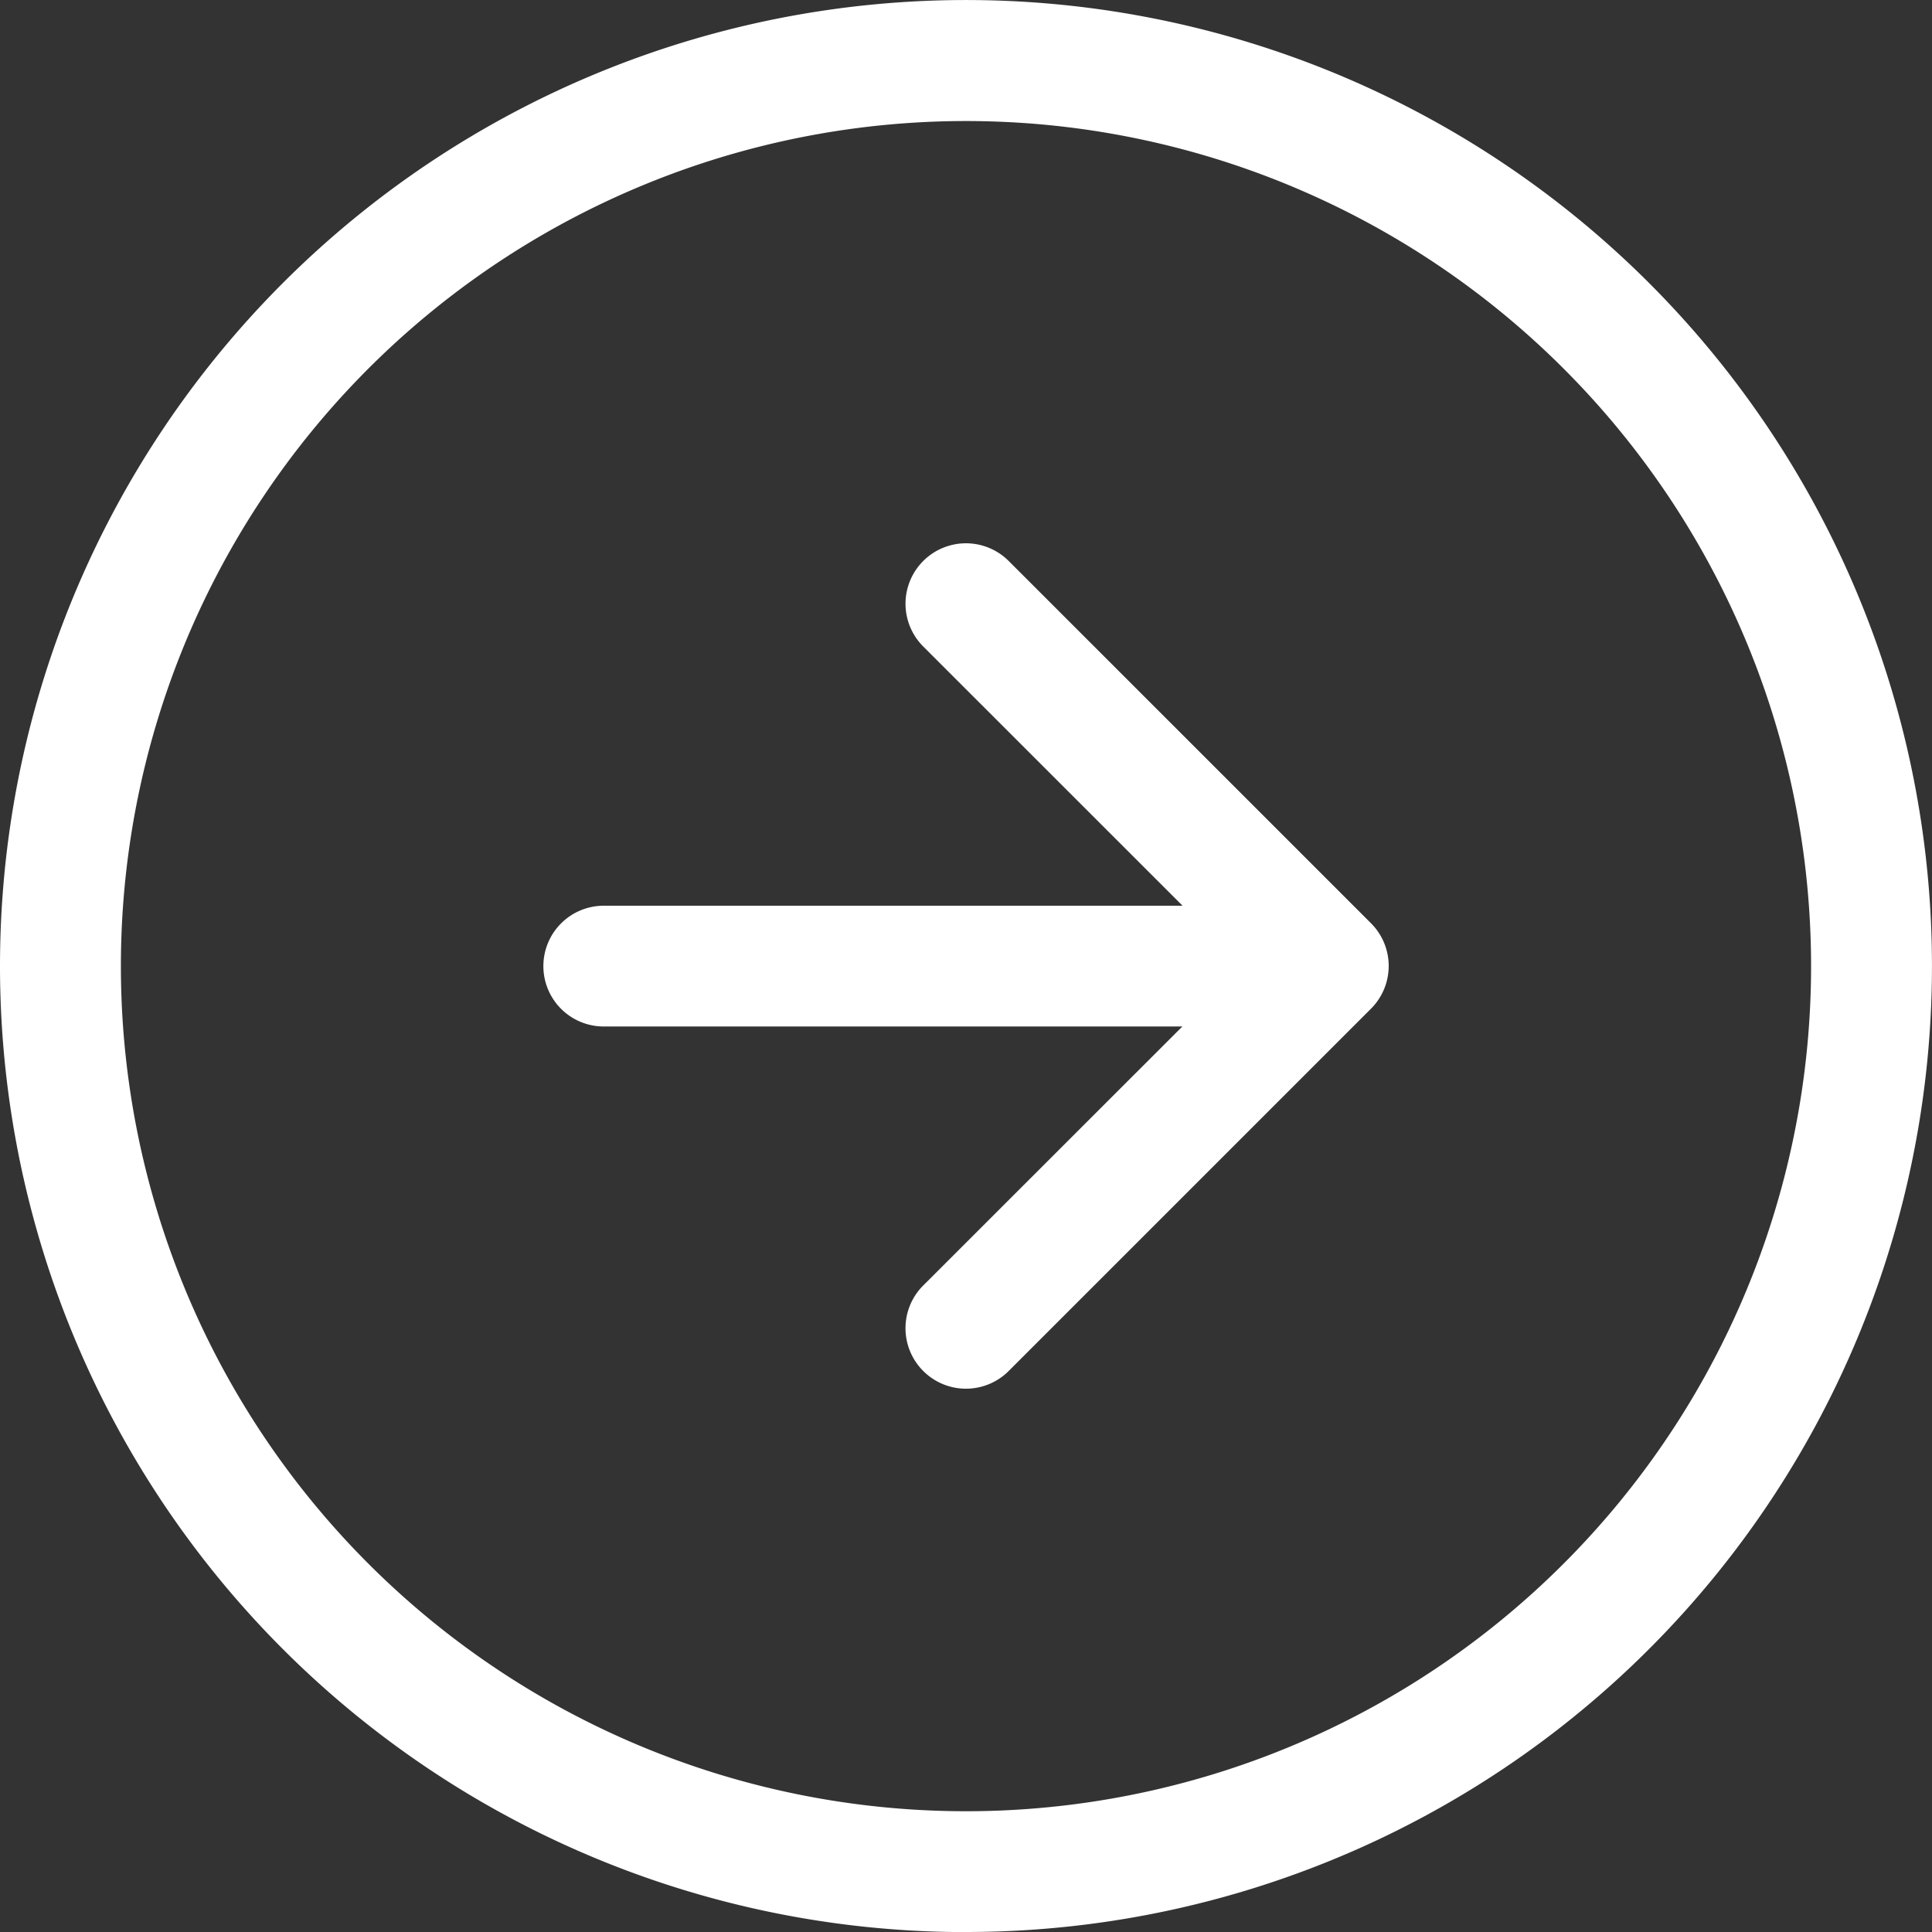 <svg id="arrow-right-circle" xmlns="http://www.w3.org/2000/svg" width="61.497" height="61.497" viewBox="0 0 61.497 61.497">
  <rect x="0" y="0" width="61.497" height="61.497" fill="#333333" stroke="none"/>
  <path id="Trazado_21" data-name="Trazado 21" d="M30.748,57.653a26.9,26.9,0,1,0-26.9-26.9A26.9,26.9,0,0,0,30.748,57.653Zm0,3.844A30.748,30.748,0,1,0,0,30.748,30.748,30.748,0,0,0,30.748,61.5Z" fill="#fff" fill-rule="evenodd"/>
  <path id="Trazado_22" data-name="Trazado 22" d="M17.437,36.469a1.922,1.922,0,0,1,0-2.721L27.611,23.579,17.437,13.408a1.924,1.924,0,0,1,2.721-2.721L31.689,22.217a1.922,1.922,0,0,1,0,2.721L20.158,36.469a1.922,1.922,0,0,1-2.721,0Z" transform="translate(11.95 7.17)" fill="#fff" fill-rule="evenodd"/>
  <path id="Trazado_23" data-name="Trazado 23" d="M10.125,18.8a1.922,1.922,0,0,1,1.922-1.922H31.264a1.922,1.922,0,1,1,0,3.844H12.047A1.922,1.922,0,0,1,10.125,18.8Z" transform="translate(7.171 11.952)" fill="#fff" fill-rule="evenodd"/>
</svg>
